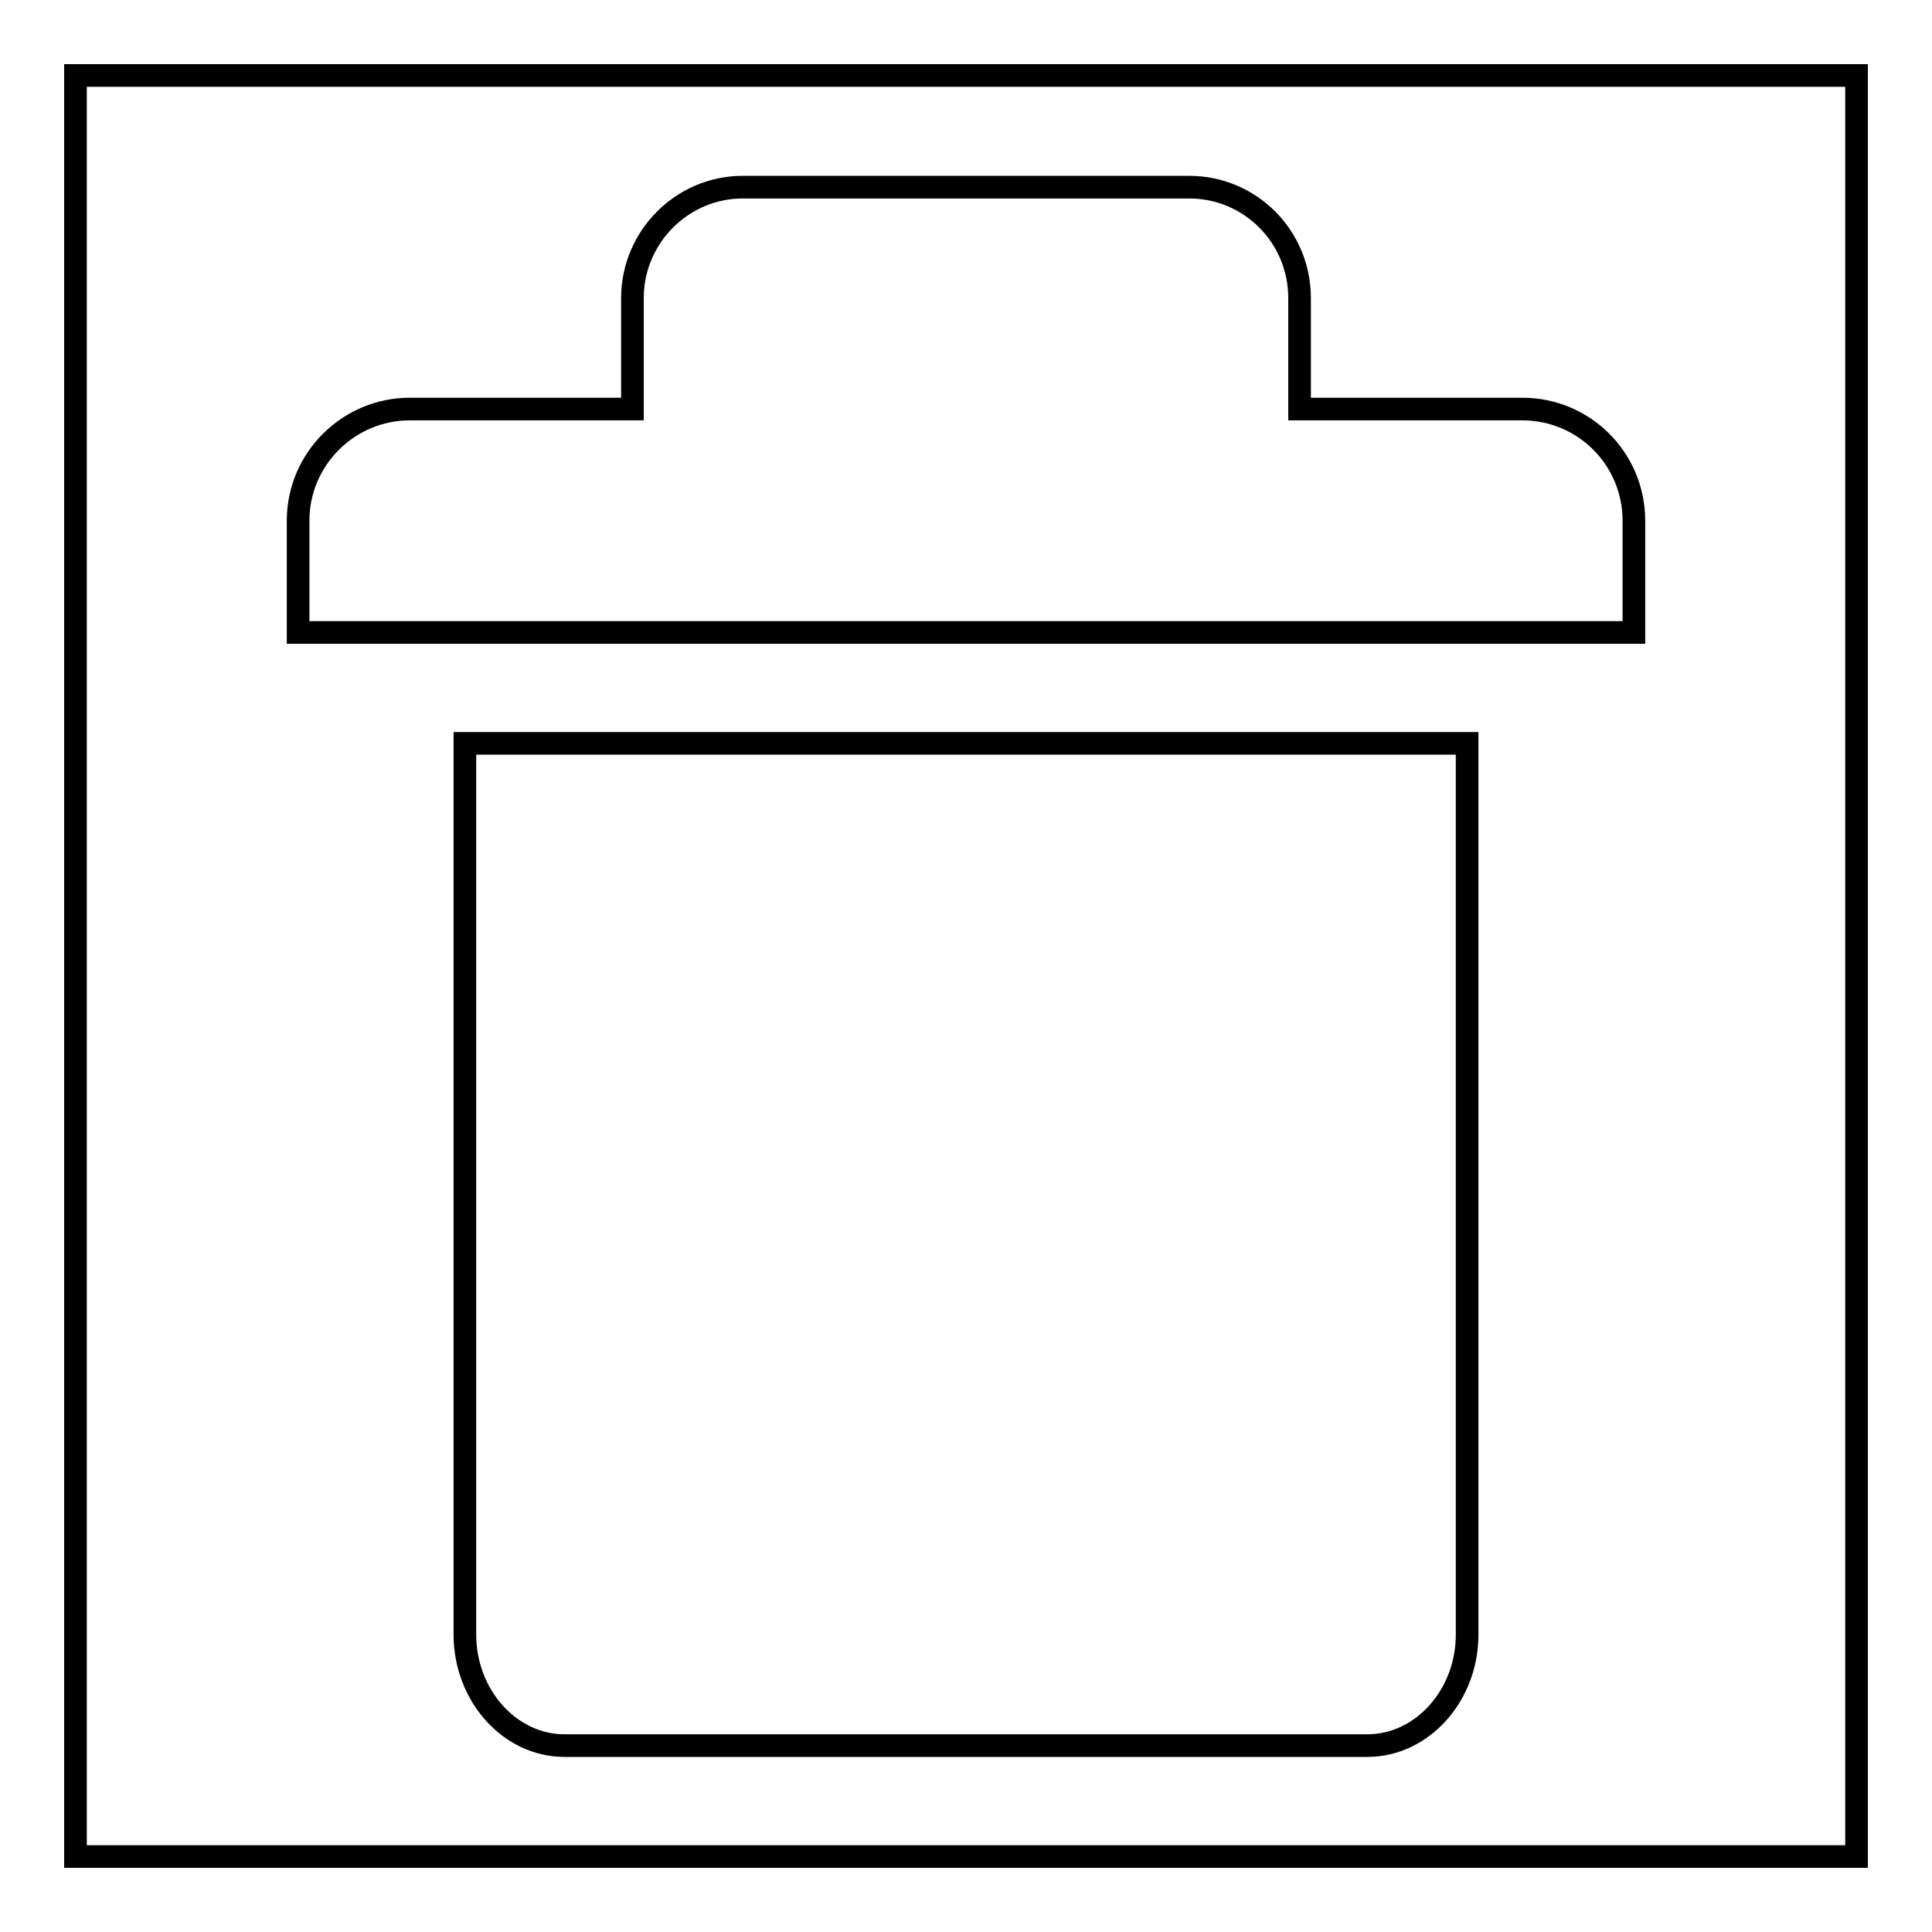 <?xml version="1.0" encoding="utf-8"?>
<!-- Svg Vector Icons : http://www.onlinewebfonts.com/icon -->
<!DOCTYPE svg PUBLIC "-//W3C//DTD SVG 1.1//EN" "http://www.w3.org/Graphics/SVG/1.1/DTD/svg11.dtd">
<svg version="1.1" xmlns="http://www.w3.org/2000/svg" xmlns:xlink="http://www.w3.org/1999/xlink" x="0px" y="0px" viewBox="0 0 256 256" enable-background="new 0 0 256 256" xml:space="preserve">
<g><g><path stroke-width="3" fill-opacity="0" stroke="#000000"  d="M10,10h236v236H10V10z"/><path stroke-width="3" fill-opacity="0" stroke="#000000"  d="M83.8,54.2l-29.5,0c-8.1,0-14.8,6.6-14.8,14.8v14.8h177V69c0-8.2-6.6-14.8-14.8-14.8h-29.5V39.5c0-8.2-6.6-14.7-14.6-14.7H98.4c-8,0-14.6,6.6-14.6,14.7L83.8,54.2L83.8,54.2z M194.4,98.5v118.1c0,8.1-6,14.7-13.2,14.7H74.8c-7.3,0-13.2-6.7-13.2-14.7V98.5H194.4z"/></g></g>
</svg>